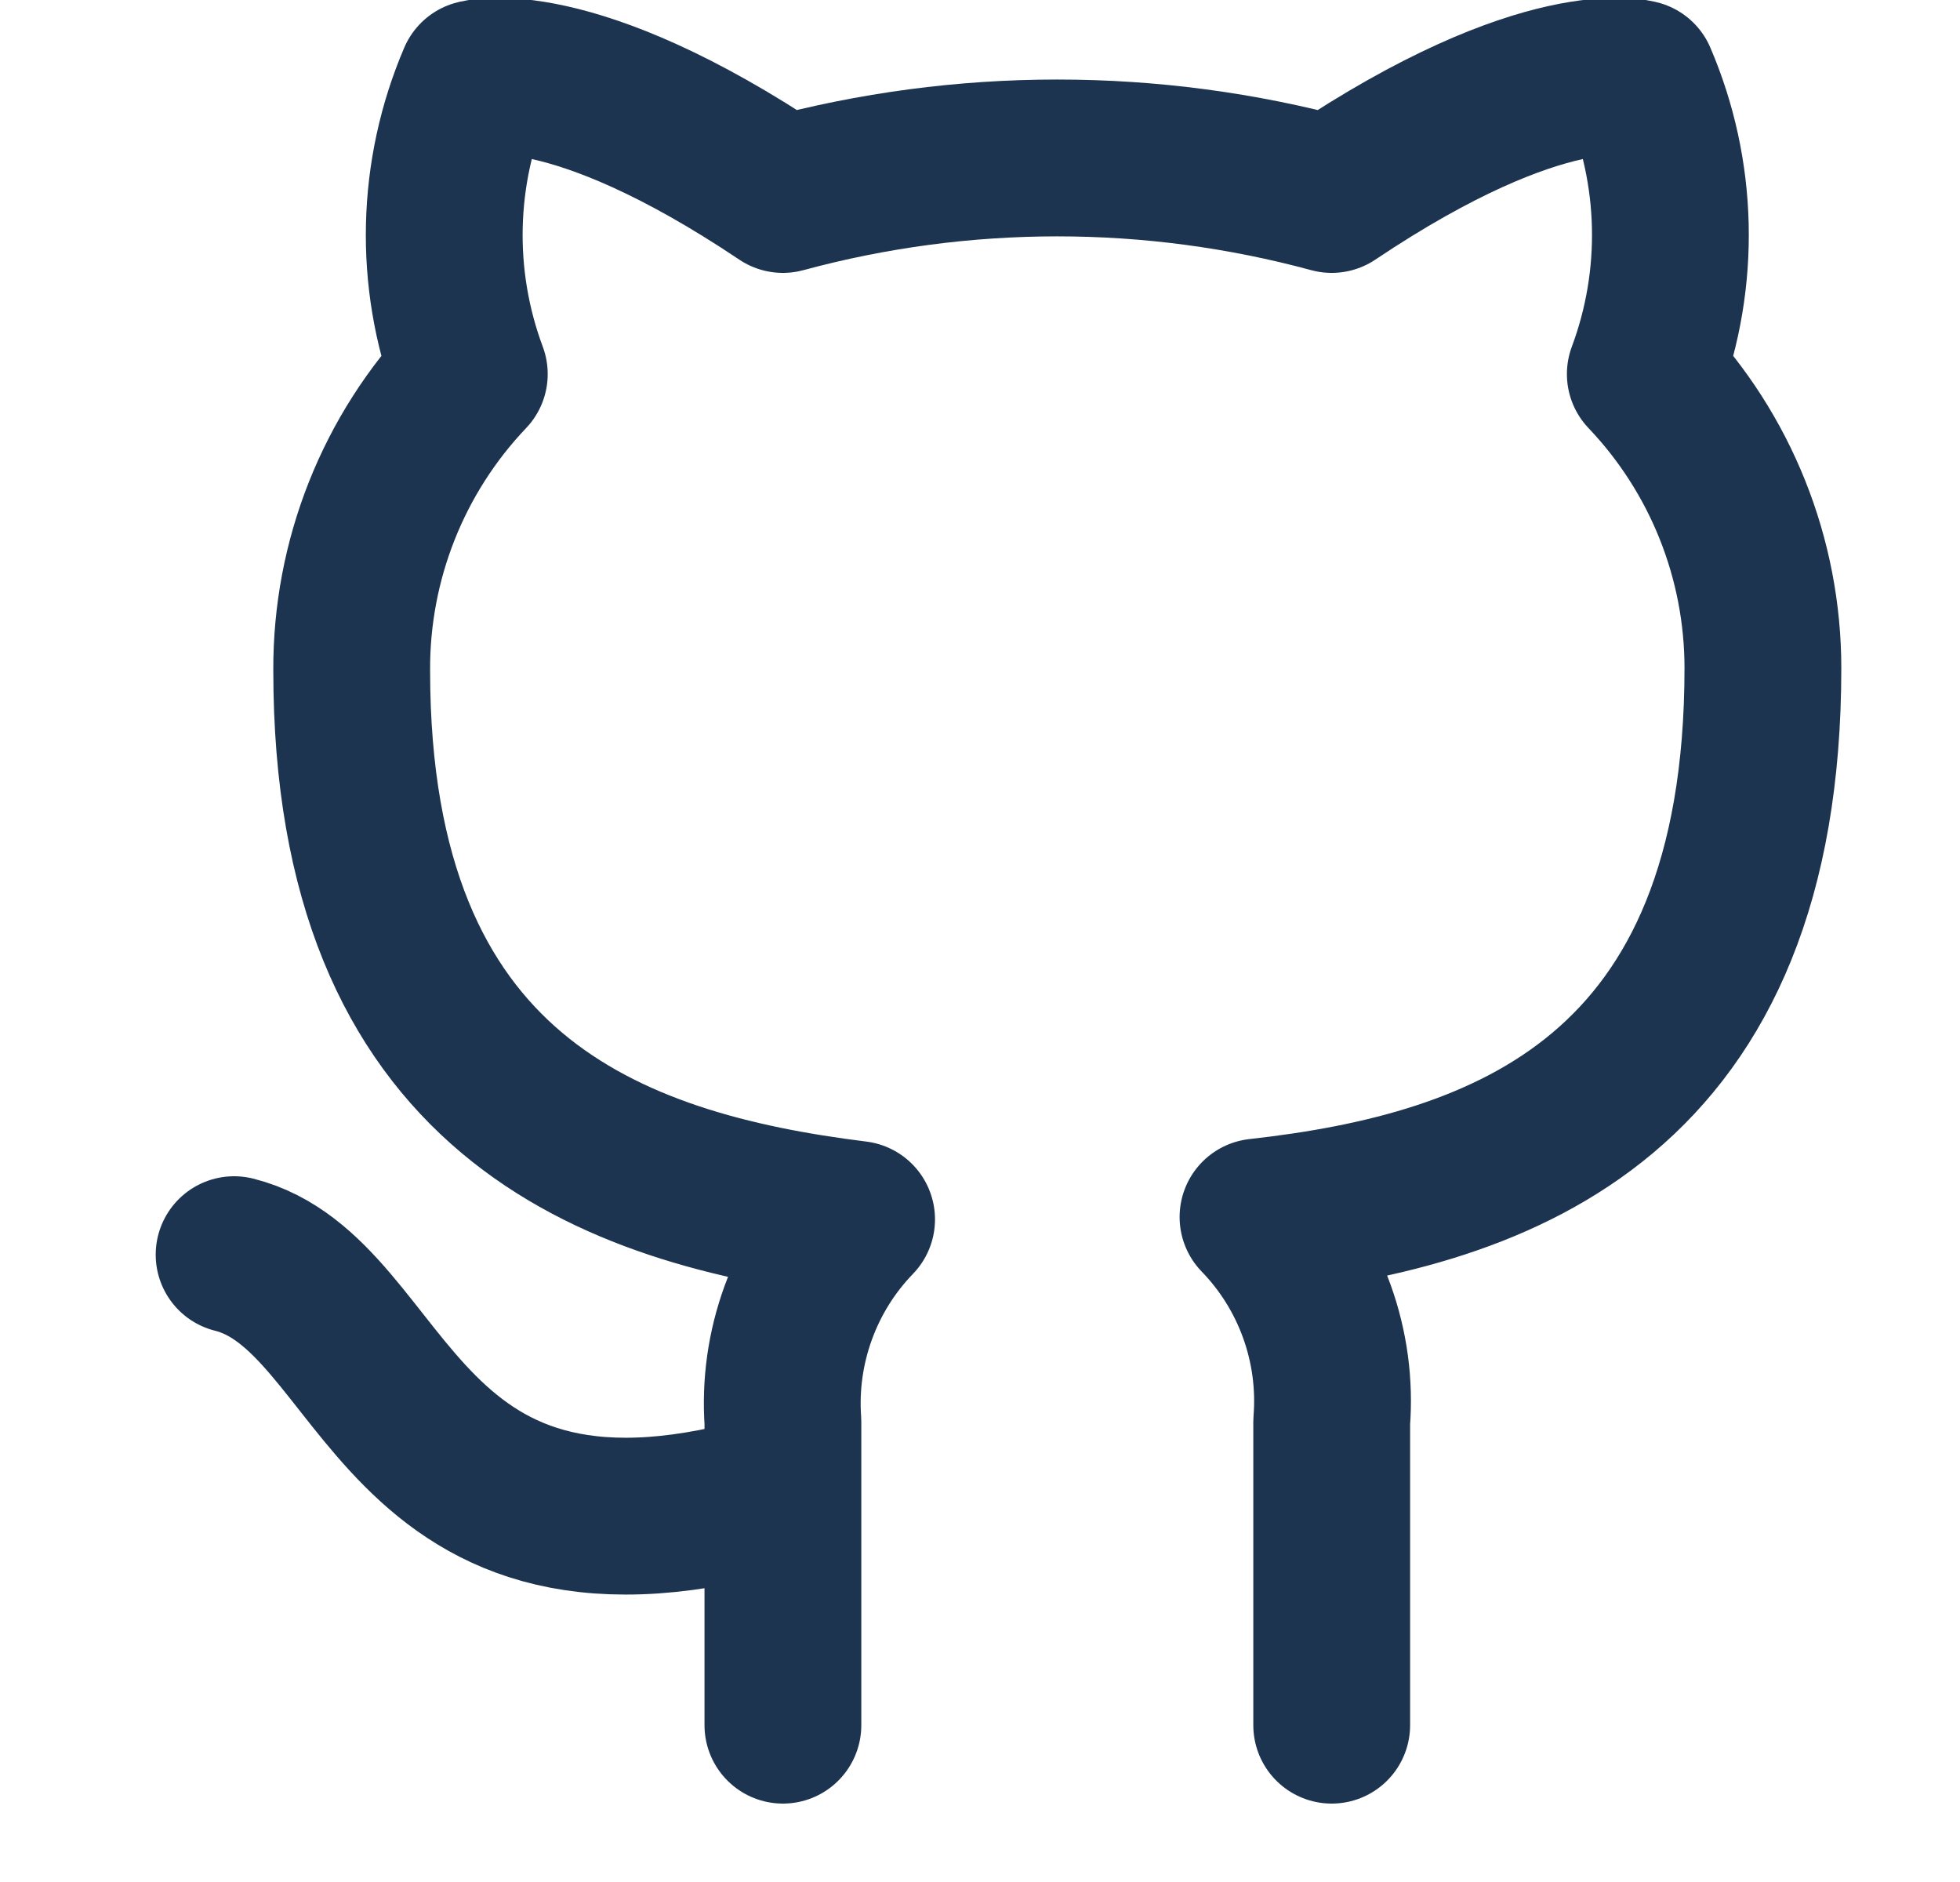 <svg width="25" height="24" viewBox="0 0 25 24" fill="none" xmlns="http://www.w3.org/2000/svg">
<g clip-path="url(#clip0_346_467)">
<path d="M9.986 19C4.986 20.5 4.986 16.5 2.986 16M16.986 22V18.13C17.024 17.653 16.959 17.174 16.797 16.724C16.635 16.274 16.379 15.863 16.046 15.52C19.186 15.17 22.486 13.98 22.486 8.52C22.486 7.124 21.949 5.781 20.986 4.77C21.442 3.548 21.41 2.198 20.896 1C20.896 1 19.716 0.65 16.986 2.48C14.694 1.859 12.278 1.859 9.986 2.48C7.256 0.65 6.076 1 6.076 1C5.563 2.198 5.53 3.548 5.986 4.77C5.016 5.789 4.479 7.143 4.486 8.55C4.486 13.97 7.786 15.16 10.926 15.55C10.597 15.89 10.344 16.295 10.182 16.74C10.02 17.184 9.953 17.658 9.986 18.13V22" stroke="#1D3451" stroke-width="2" stroke-linecap="round" stroke-linejoin="round"/>
</g>
<defs>
<clipPath id="clip0_346_467">
<rect width="24" height="24" fill="white" transform="translate(0.986)"/>
</clipPath>
</defs>
</svg>
